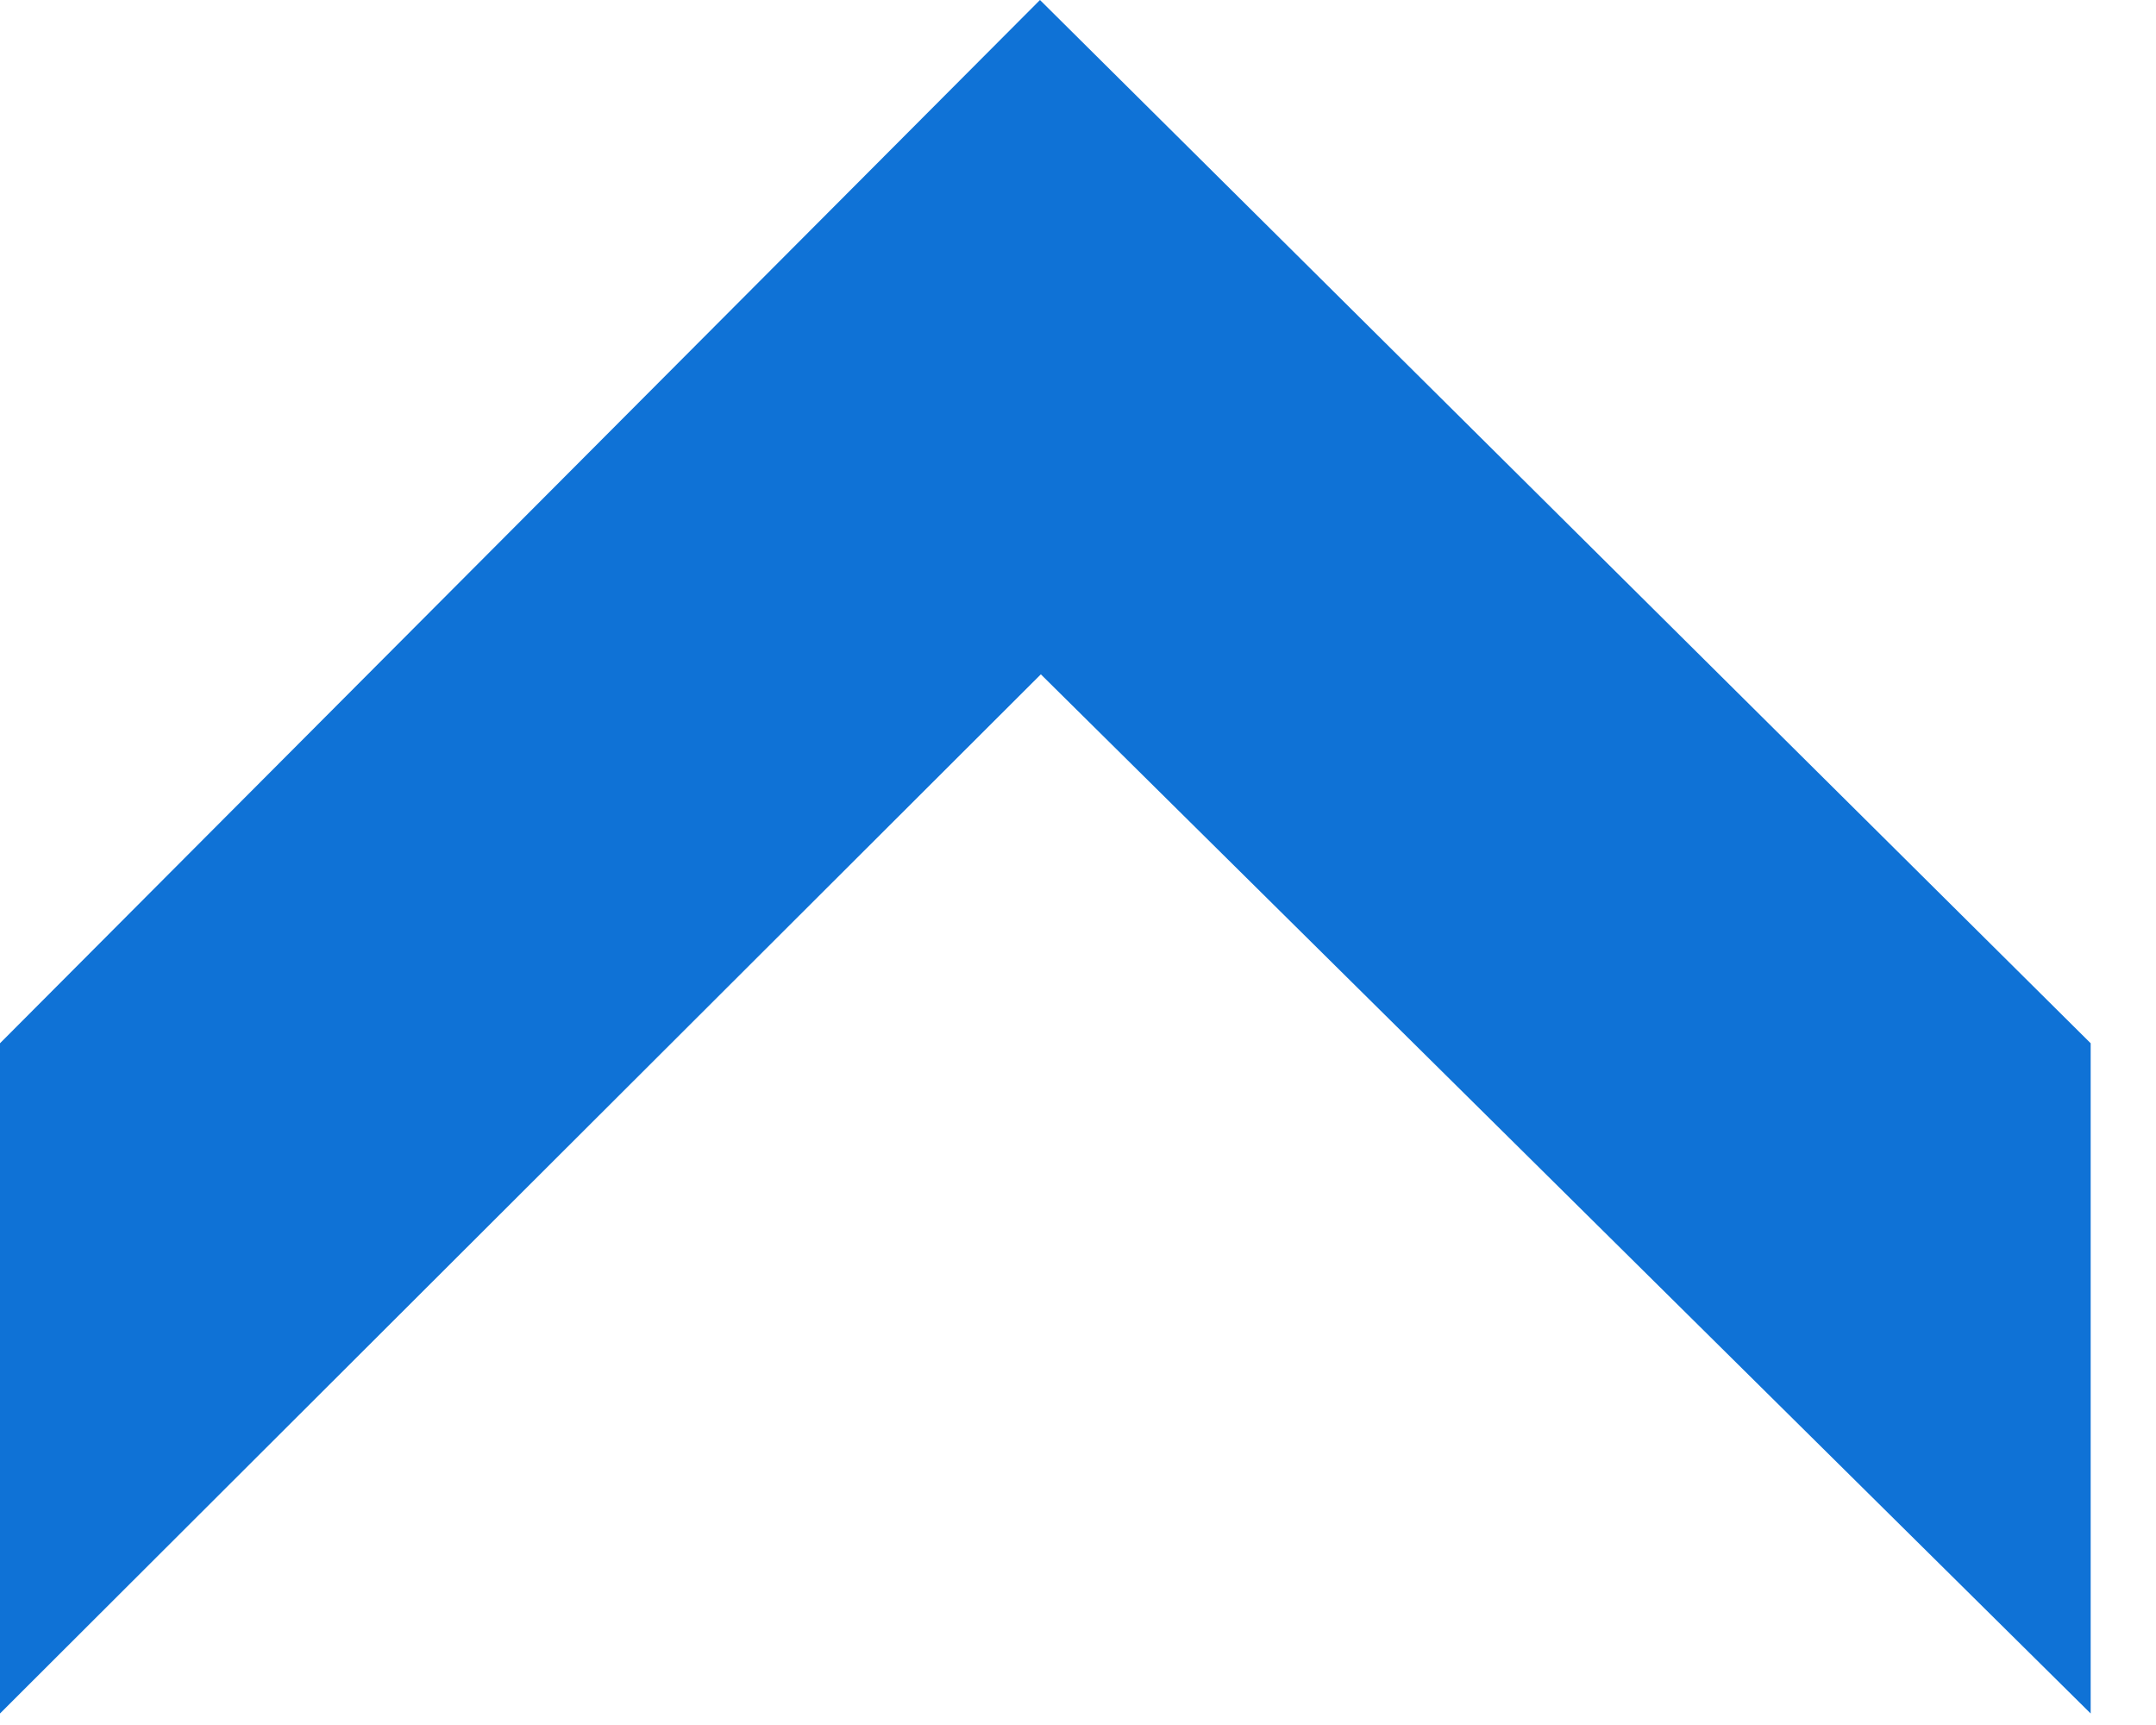 <?xml version="1.0" encoding="utf-8"?>
<svg xmlns="http://www.w3.org/2000/svg" fill="none" height="100%" overflow="visible" preserveAspectRatio="none" style="display: block;" viewBox="0 0 30 24" width="100%">
<path clip-rule="evenodd" d="M0 23.84V14.515L14.471 0L29.091 14.515V23.84L14.483 9.382L0 23.84Z" fill="#0F72D6" fill-rule="evenodd" id="Vector"/>
</svg>